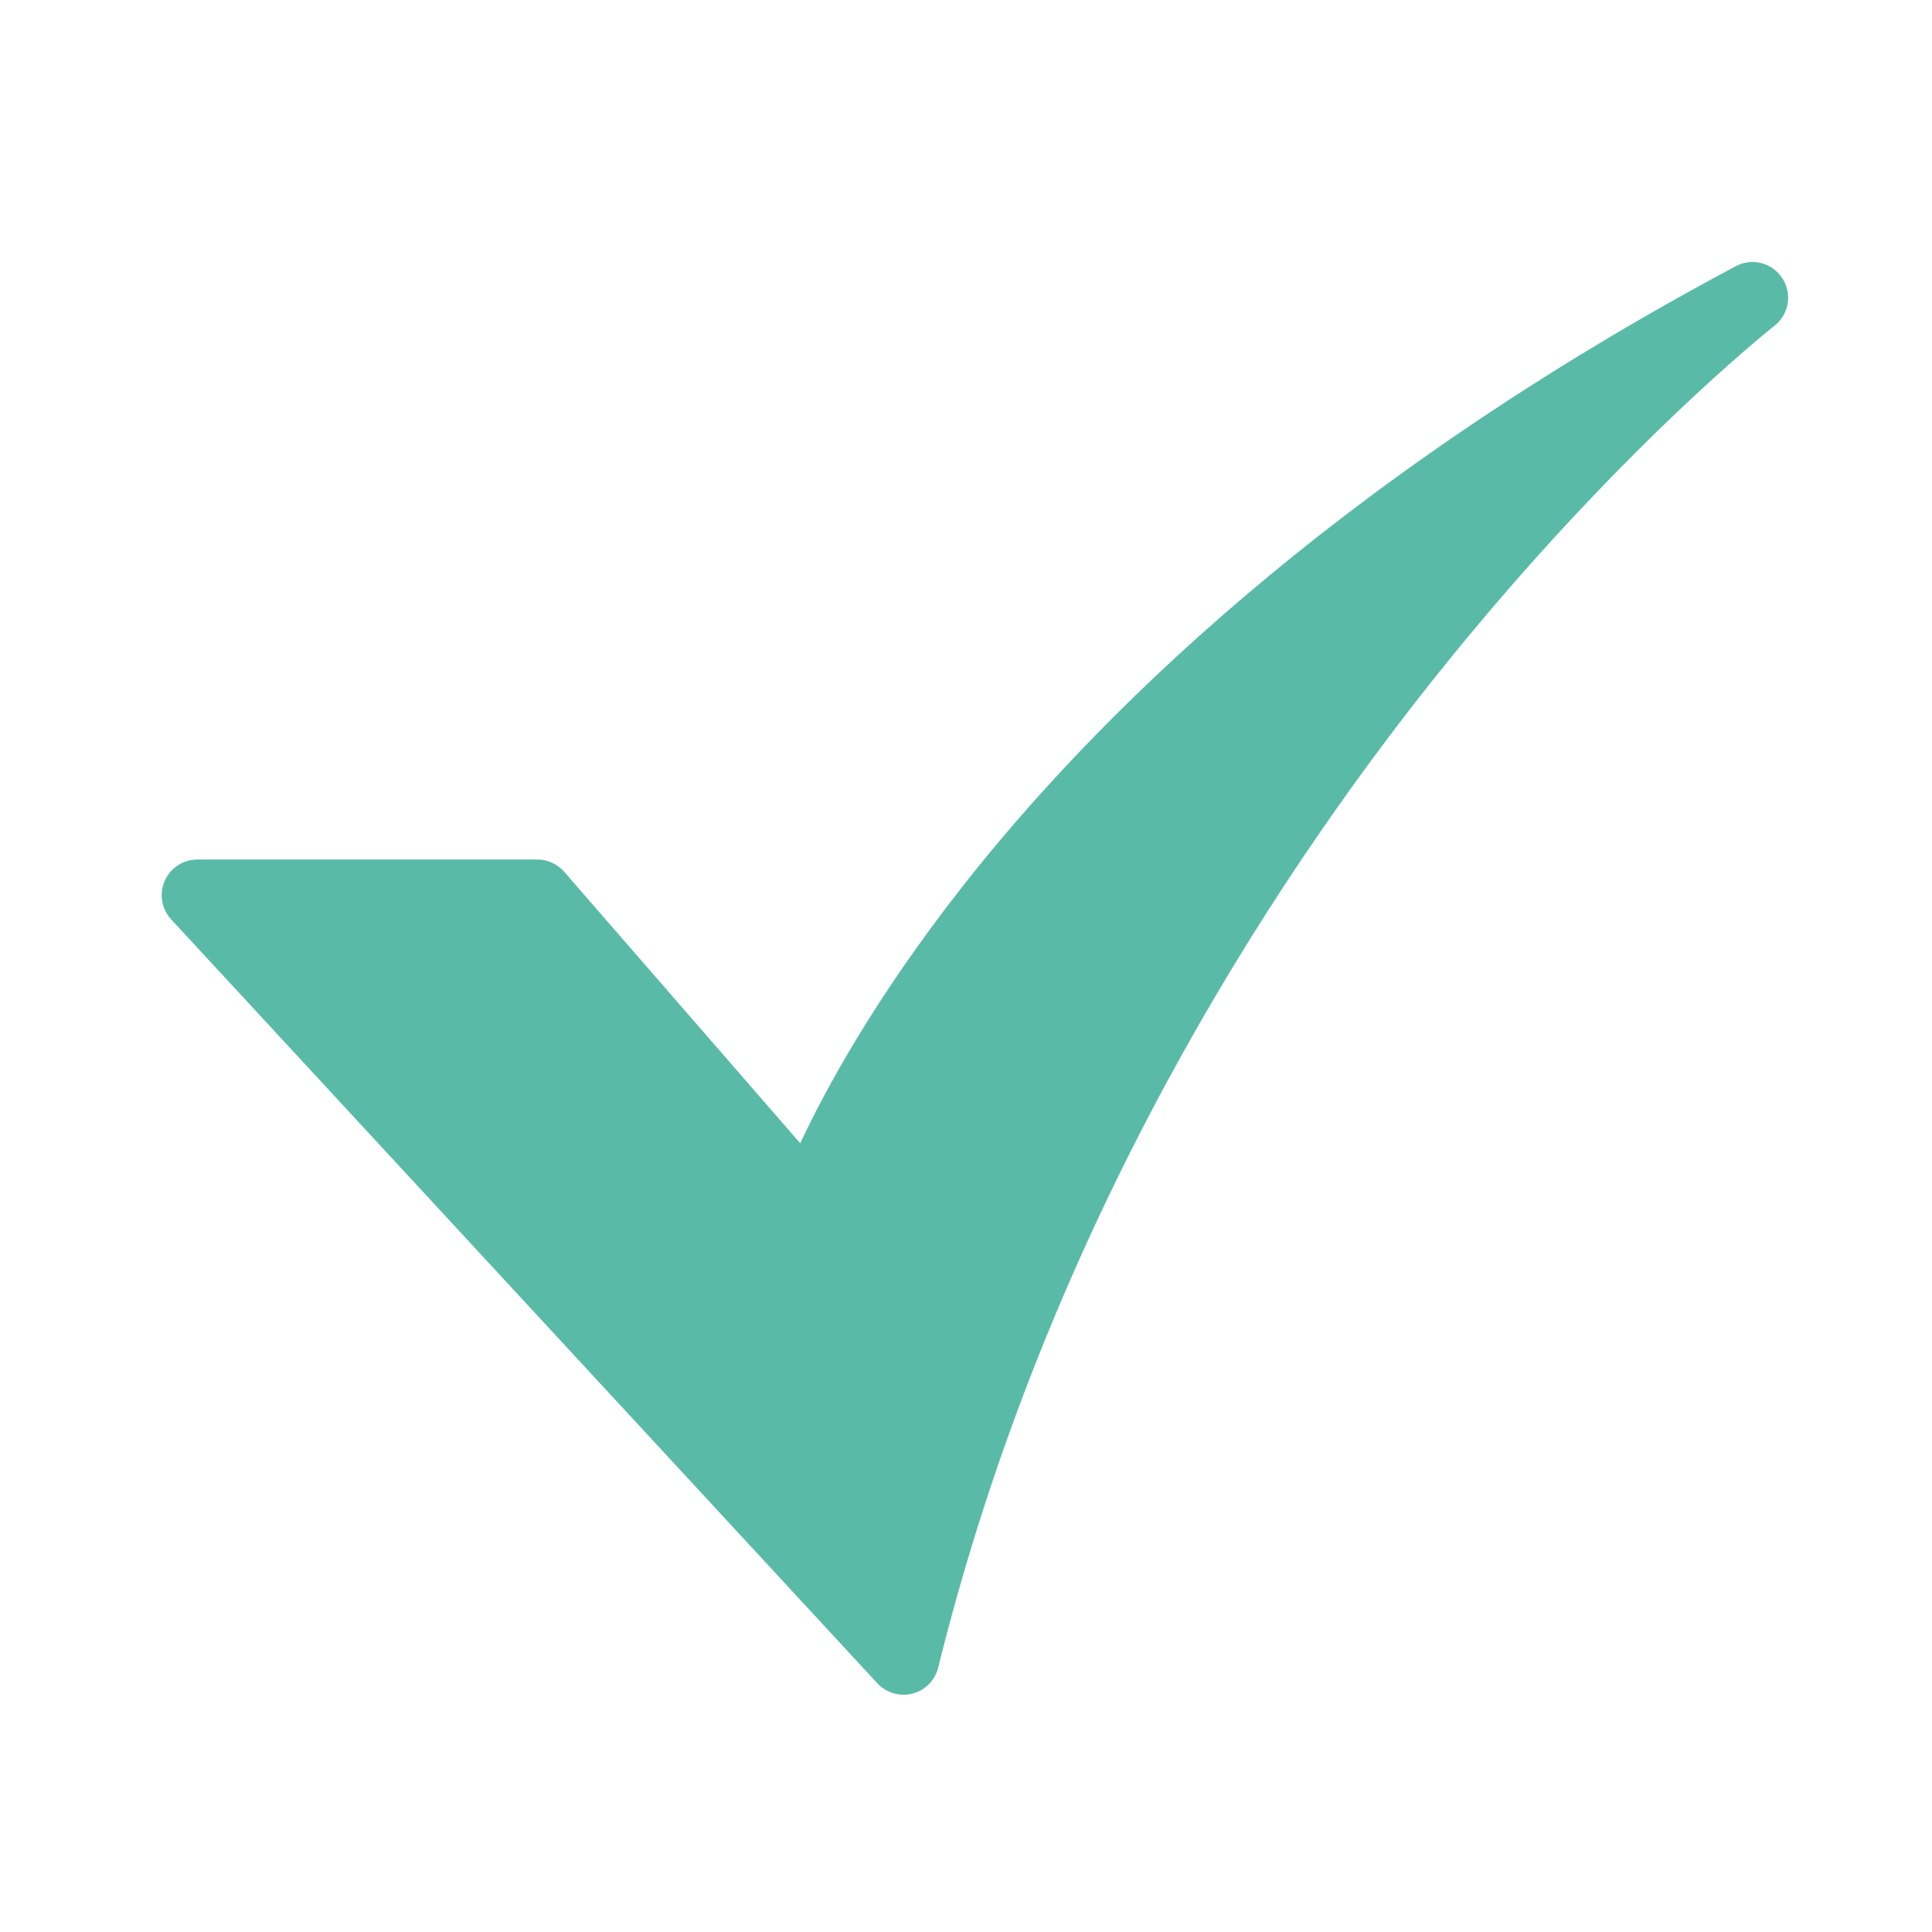 <svg width="25" height="25" viewBox="0 0 25 25" fill="none" xmlns="http://www.w3.org/2000/svg">
<path d="M11.692 21.93C11.629 21.93 11.566 21.917 11.507 21.891C11.449 21.866 11.396 21.828 11.353 21.782L2.215 11.897C2.154 11.831 2.114 11.749 2.099 11.66C2.084 11.572 2.095 11.481 2.131 11.399C2.167 11.316 2.227 11.246 2.302 11.197C2.377 11.148 2.465 11.122 2.554 11.122H6.953C7.019 11.122 7.084 11.136 7.144 11.164C7.204 11.191 7.258 11.231 7.301 11.281L10.355 14.794C10.685 14.089 11.324 12.914 12.445 11.483C14.103 9.366 17.186 6.254 22.46 3.445C22.562 3.39 22.681 3.376 22.793 3.405C22.904 3.434 23.001 3.504 23.064 3.601C23.127 3.698 23.151 3.815 23.132 3.929C23.113 4.042 23.052 4.145 22.961 4.216C22.941 4.232 20.907 5.833 18.567 8.767C16.413 11.466 13.549 15.881 12.14 21.579C12.115 21.679 12.058 21.768 11.976 21.832C11.895 21.895 11.795 21.93 11.692 21.93L11.692 21.93Z" fill="#59BBA7"/>
</svg>
